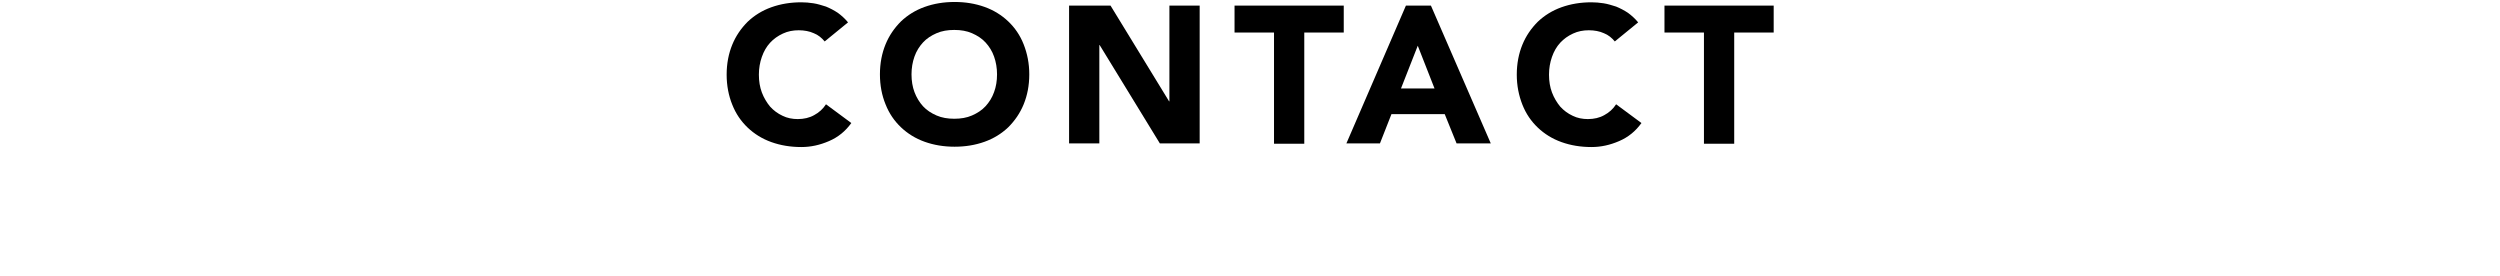 <?xml version="1.0" encoding="utf-8"?>
<!-- Generator: Adobe Illustrator 25.4.1, SVG Export Plug-In . SVG Version: 6.00 Build 0)  -->
<svg version="1.1" id="圖層_1" xmlns="http://www.w3.org/2000/svg" xmlns:xlink="http://www.w3.org/1999/xlink" x="0px" y="0px"
	 viewBox="0 0 760 84" style="enable-background:new 0 0 760 84;" xml:space="preserve">
<g>
	<path d="M250.7,12.6c-0.9-1.1-2-2-3.3-2.5c-1.3-0.6-2.9-0.9-4.6-0.9c-1.7,0-3.3,0.3-4.8,1s-2.8,1.6-3.9,2.8
		c-1.1,1.2-1.9,2.6-2.5,4.3s-0.9,3.5-0.9,5.4c0,2,0.3,3.8,0.9,5.4c0.6,1.6,1.5,3.1,2.5,4.3c1.1,1.2,2.3,2.1,3.8,2.8
		c1.4,0.7,3,1,4.6,1c1.9,0,3.6-0.4,5-1.2c1.5-0.8,2.7-1.9,3.6-3.3l7.7,5.7c-1.8,2.5-4,4.3-6.8,5.5s-5.5,1.8-8.4,1.8
		c-3.3,0-6.3-0.5-9.1-1.5s-5.2-2.5-7.2-4.4s-3.6-4.2-4.7-7c-1.1-2.7-1.7-5.8-1.7-9.1c0-3.4,0.6-6.4,1.7-9.1c1.1-2.7,2.7-5,4.7-7
		c2-1.9,4.4-3.4,7.2-4.4s5.8-1.5,9.1-1.5c1.2,0,2.4,0.1,3.7,0.3s2.5,0.6,3.8,1c1.2,0.5,2.4,1.1,3.6,1.9c1.1,0.8,2.2,1.8,3.1,2.9
		L250.7,12.6z"/>
	<path d="M267.5,22.6c0-3.4,0.6-6.4,1.7-9.1s2.7-5,4.7-7c2-1.9,4.4-3.4,7.2-4.4c2.8-1,5.8-1.5,9.1-1.5c3.3,0,6.3,0.5,9.1,1.5
		c2.8,1,5.2,2.5,7.2,4.4s3.6,4.2,4.7,7s1.7,5.8,1.7,9.1c0,3.4-0.6,6.4-1.7,9.1s-2.7,5-4.7,7c-2,1.9-4.4,3.4-7.2,4.4
		c-2.8,1-5.8,1.5-9.1,1.5c-3.3,0-6.3-0.5-9.1-1.5c-2.8-1-5.2-2.5-7.2-4.4s-3.6-4.2-4.7-7C268.1,29,267.5,26,267.5,22.6z M277.1,22.6
		c0,2,0.3,3.8,0.9,5.4s1.5,3.1,2.6,4.3c1.1,1.2,2.5,2.1,4.1,2.8s3.4,1,5.4,1s3.8-0.3,5.4-1s3-1.6,4.1-2.8s2-2.6,2.6-4.3
		c0.6-1.6,0.9-3.4,0.9-5.4c0-1.9-0.3-3.7-0.9-5.4s-1.5-3.1-2.6-4.3s-2.5-2.1-4.1-2.8c-1.6-0.7-3.4-1-5.4-1s-3.8,0.3-5.4,1
		s-3,1.6-4.1,2.8s-2,2.6-2.6,4.3C277.4,18.9,277.1,20.7,277.1,22.6z"/>
	<path d="M325,1.7h12.6l17.8,29.1h0.1V1.7h9.2v41.9h-12.1l-18.3-29.9h-0.1v29.9H325V1.7z"/>
	<path d="M387.3,9.9h-12V1.7h33.2v8.2h-12v33.8h-9.2V9.9z"/>
	<path d="M427.4,1.7h7.6l18.2,41.9h-10.4l-3.6-8.9H423l-3.5,8.9h-10.2L427.4,1.7z M431,13.9l-5.1,13h10.2L431,13.9z"/>
	<path d="M490.9,12.6c-0.9-1.1-2-2-3.3-2.5c-1.3-0.6-2.9-0.9-4.6-0.9s-3.3,0.3-4.8,1s-2.8,1.6-3.9,2.8s-1.9,2.6-2.5,4.3
		s-0.9,3.5-0.9,5.4c0,2,0.3,3.8,0.9,5.4s1.5,3.1,2.5,4.3c1.1,1.2,2.3,2.1,3.8,2.8c1.4,0.7,3,1,4.6,1c1.9,0,3.6-0.4,5-1.2
		c1.5-0.8,2.7-1.9,3.6-3.3l7.7,5.7c-1.8,2.5-4,4.3-6.8,5.5s-5.5,1.8-8.4,1.8c-3.3,0-6.3-0.5-9.1-1.5s-5.2-2.5-7.2-4.4
		s-3.6-4.2-4.7-7s-1.7-5.8-1.7-9.1c0-3.4,0.6-6.4,1.7-9.1s2.7-5,4.7-7c2-1.9,4.4-3.4,7.2-4.4c2.8-1,5.8-1.5,9.1-1.5
		c1.2,0,2.4,0.1,3.7,0.3c1.3,0.2,2.5,0.6,3.8,1c1.2,0.5,2.4,1.1,3.6,1.9c1.1,0.8,2.2,1.8,3.1,2.9L490.9,12.6z"/>
	<path d="M518,9.9h-12V1.7h33.2v8.2h-12v33.8H518V9.9z"/>
</g>
</svg>

